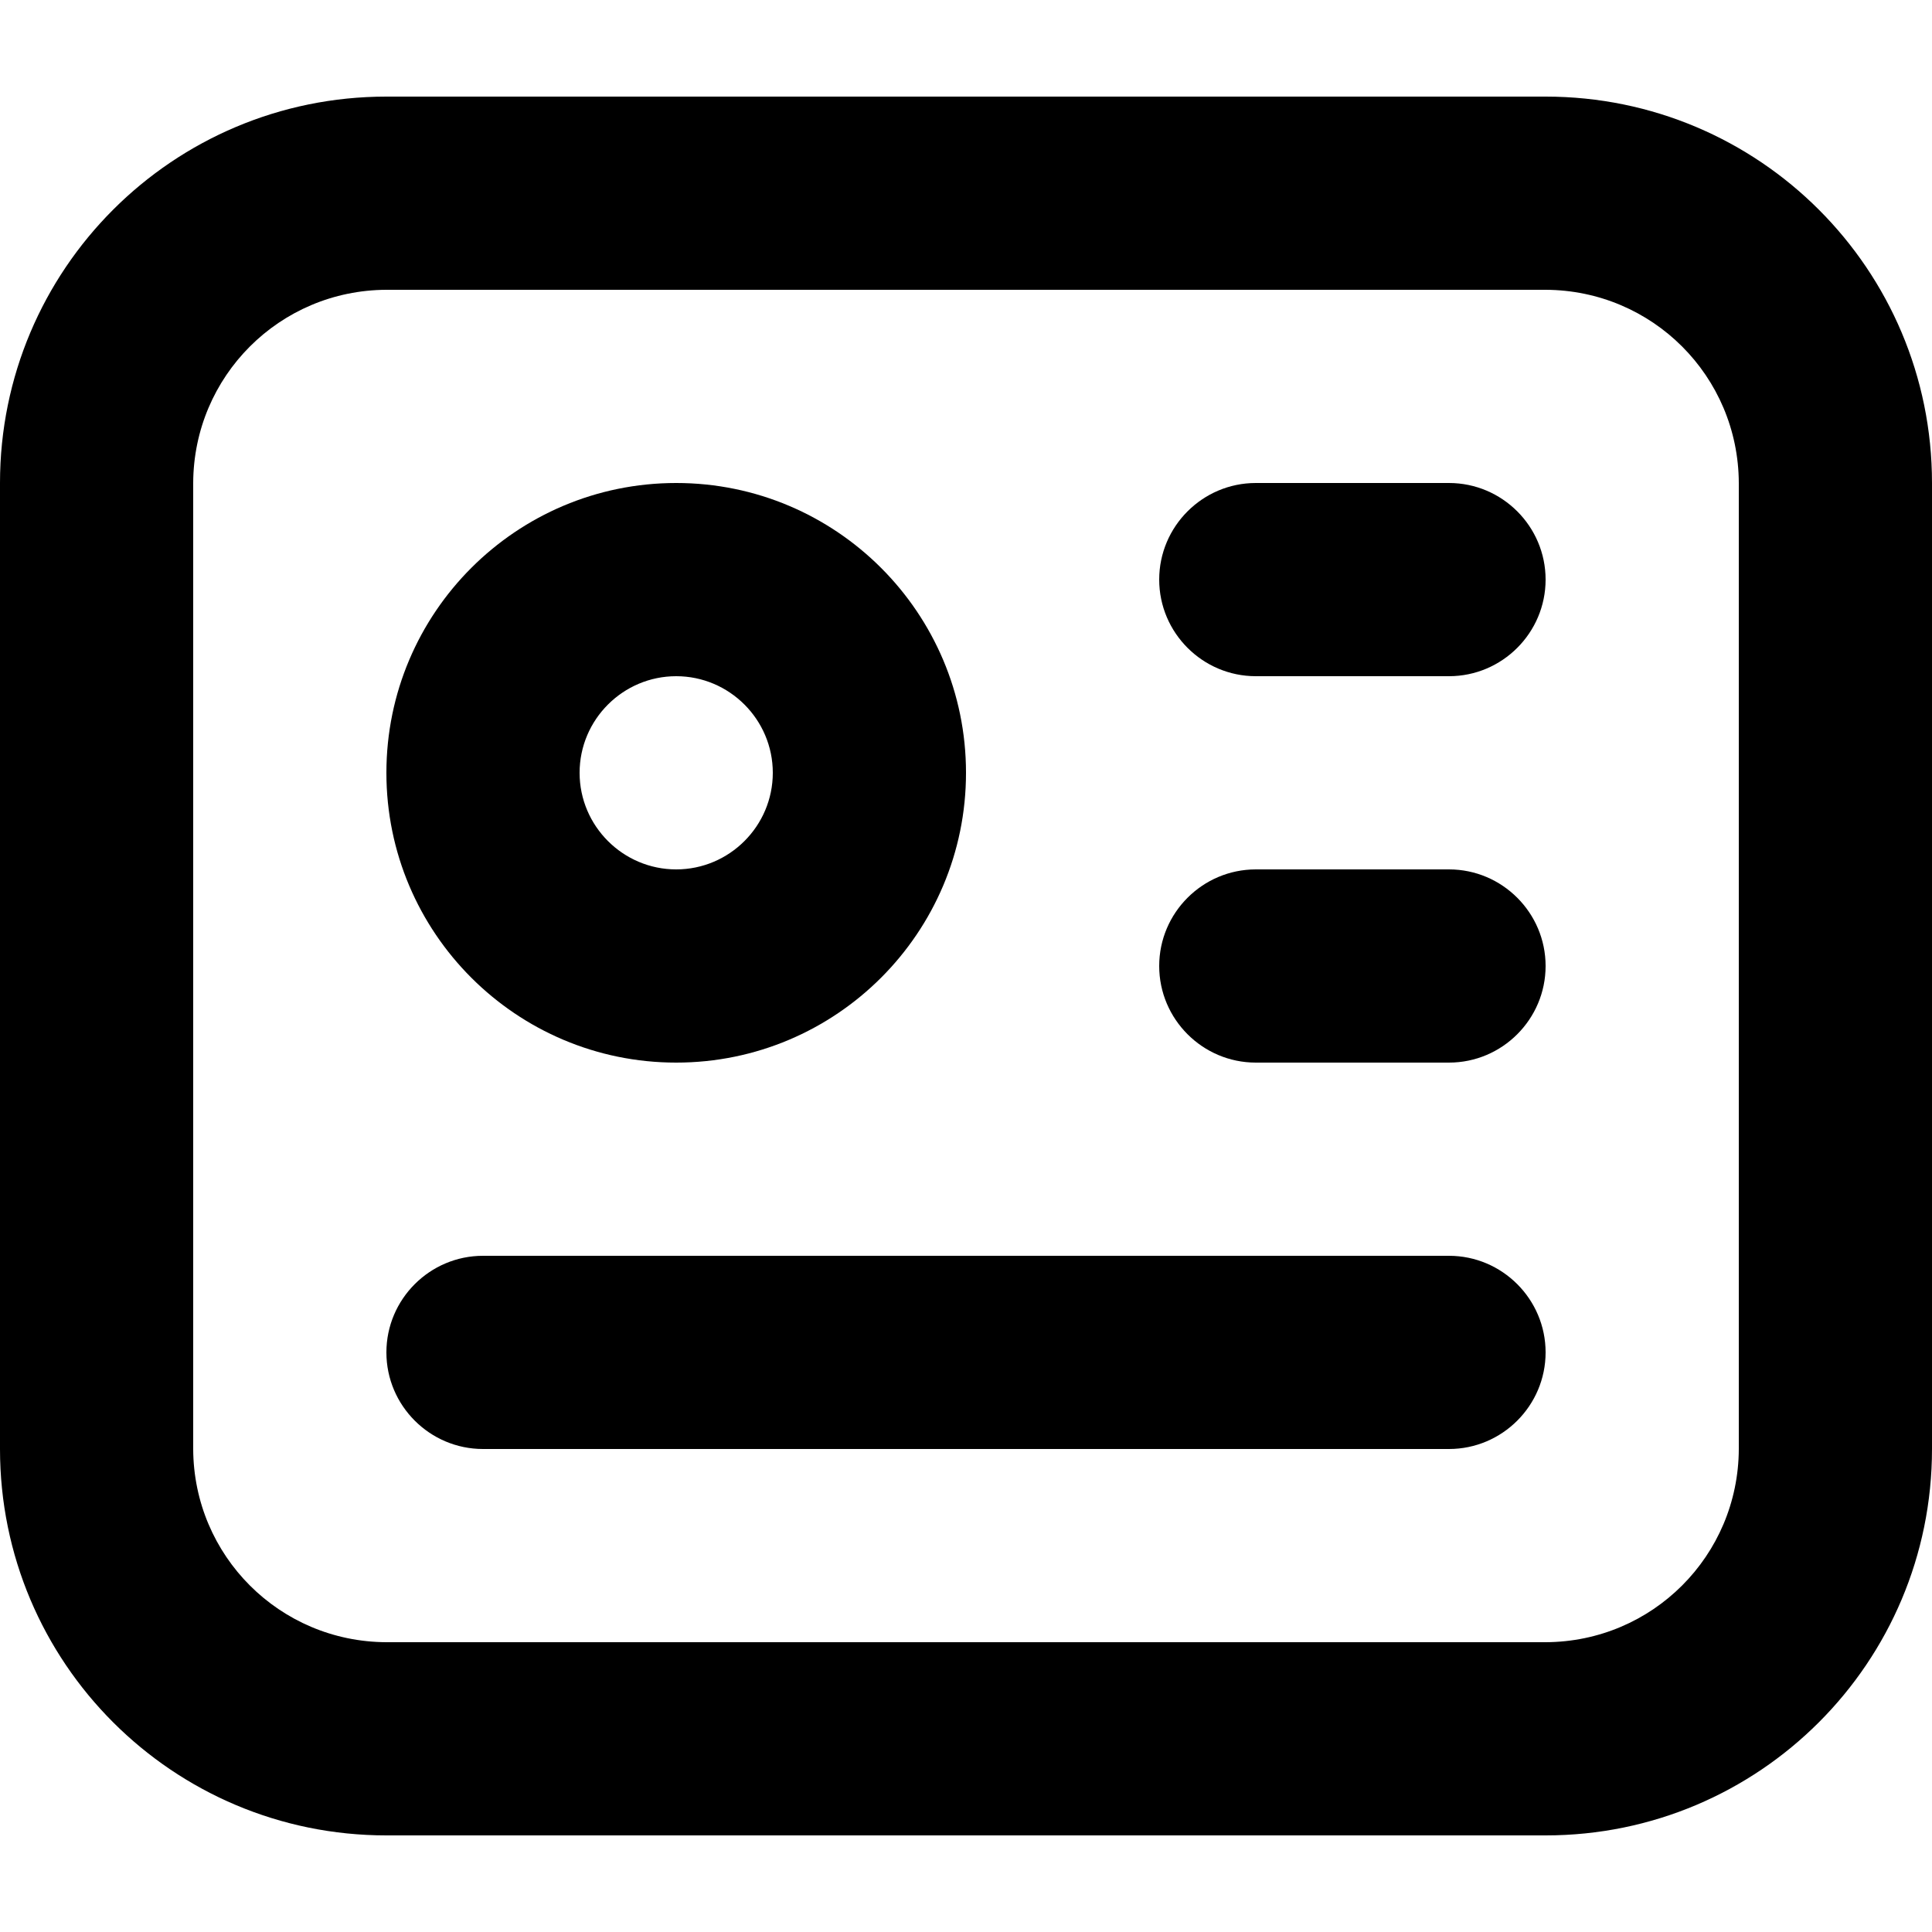 <?xml version="1.0" encoding="utf-8"?>
<!-- Generator: Adobe Illustrator 24.1.1, SVG Export Plug-In . SVG Version: 6.00 Build 0)  -->
<svg version="1.1" id="Layer_1" xmlns="http://www.w3.org/2000/svg" xmlns:xlink="http://www.w3.org/1999/xlink" x="0px" y="0px"
	 viewBox="0 0 512 512" style="enable-background:new 0 0 512 512;" xml:space="preserve">
<g>
	<path d="M102.4,51.2v25.6h307.2c28.3,0.1,51.1,22.9,51.2,51.2v256c-0.1,28.3-22.9,51.1-51.2,51.2H102.4
		c-28.3-0.1-51.1-22.9-51.2-51.2V128c0.1-28.3,22.9-51.1,51.2-51.2V51.2V25.6C45.8,25.6,0,71.4,0,128v256
		c0,56.6,45.8,102.4,102.4,102.4h307.2c56.6,0,102.4-45.8,102.4-102.4V128c0-56.6-45.8-102.4-102.4-102.4H102.4V51.2z"/>
	<path d="M179.2,153.6v25.6c14.1,0,25.6,11.5,25.6,25.6c0,14.1-11.5,25.6-25.6,25.6c-14.1,0-25.6-11.5-25.6-25.6
		c0-14.1,11.5-25.6,25.6-25.6V153.6V128c-42.4,0-76.8,34.4-76.8,76.8c0,42.4,34.4,76.8,76.8,76.8c42.4,0,76.8-34.4,76.8-76.8
		c0-42.4-34.4-76.8-76.8-76.8V153.6z"/>
	<path d="M332.8,179.2H384c14.1,0,25.6-11.5,25.6-25.6c0-14.1-11.5-25.6-25.6-25.6h-51.2c-14.1,0-25.6,11.5-25.6,25.6
		C307.2,167.7,318.7,179.2,332.8,179.2"/>
	<path d="M332.8,281.6H384c14.1,0,25.6-11.5,25.6-25.6c0-14.1-11.5-25.6-25.6-25.6h-51.2c-14.1,0-25.6,11.5-25.6,25.6
		C307.2,270.1,318.7,281.6,332.8,281.6"/>
	<path d="M128,384h256c14.1,0,25.6-11.5,25.6-25.6c0-14.1-11.5-25.6-25.6-25.6H128c-14.1,0-25.6,11.5-25.6,25.6
		C102.4,372.5,113.9,384,128,384"/>
</g>
</svg>
